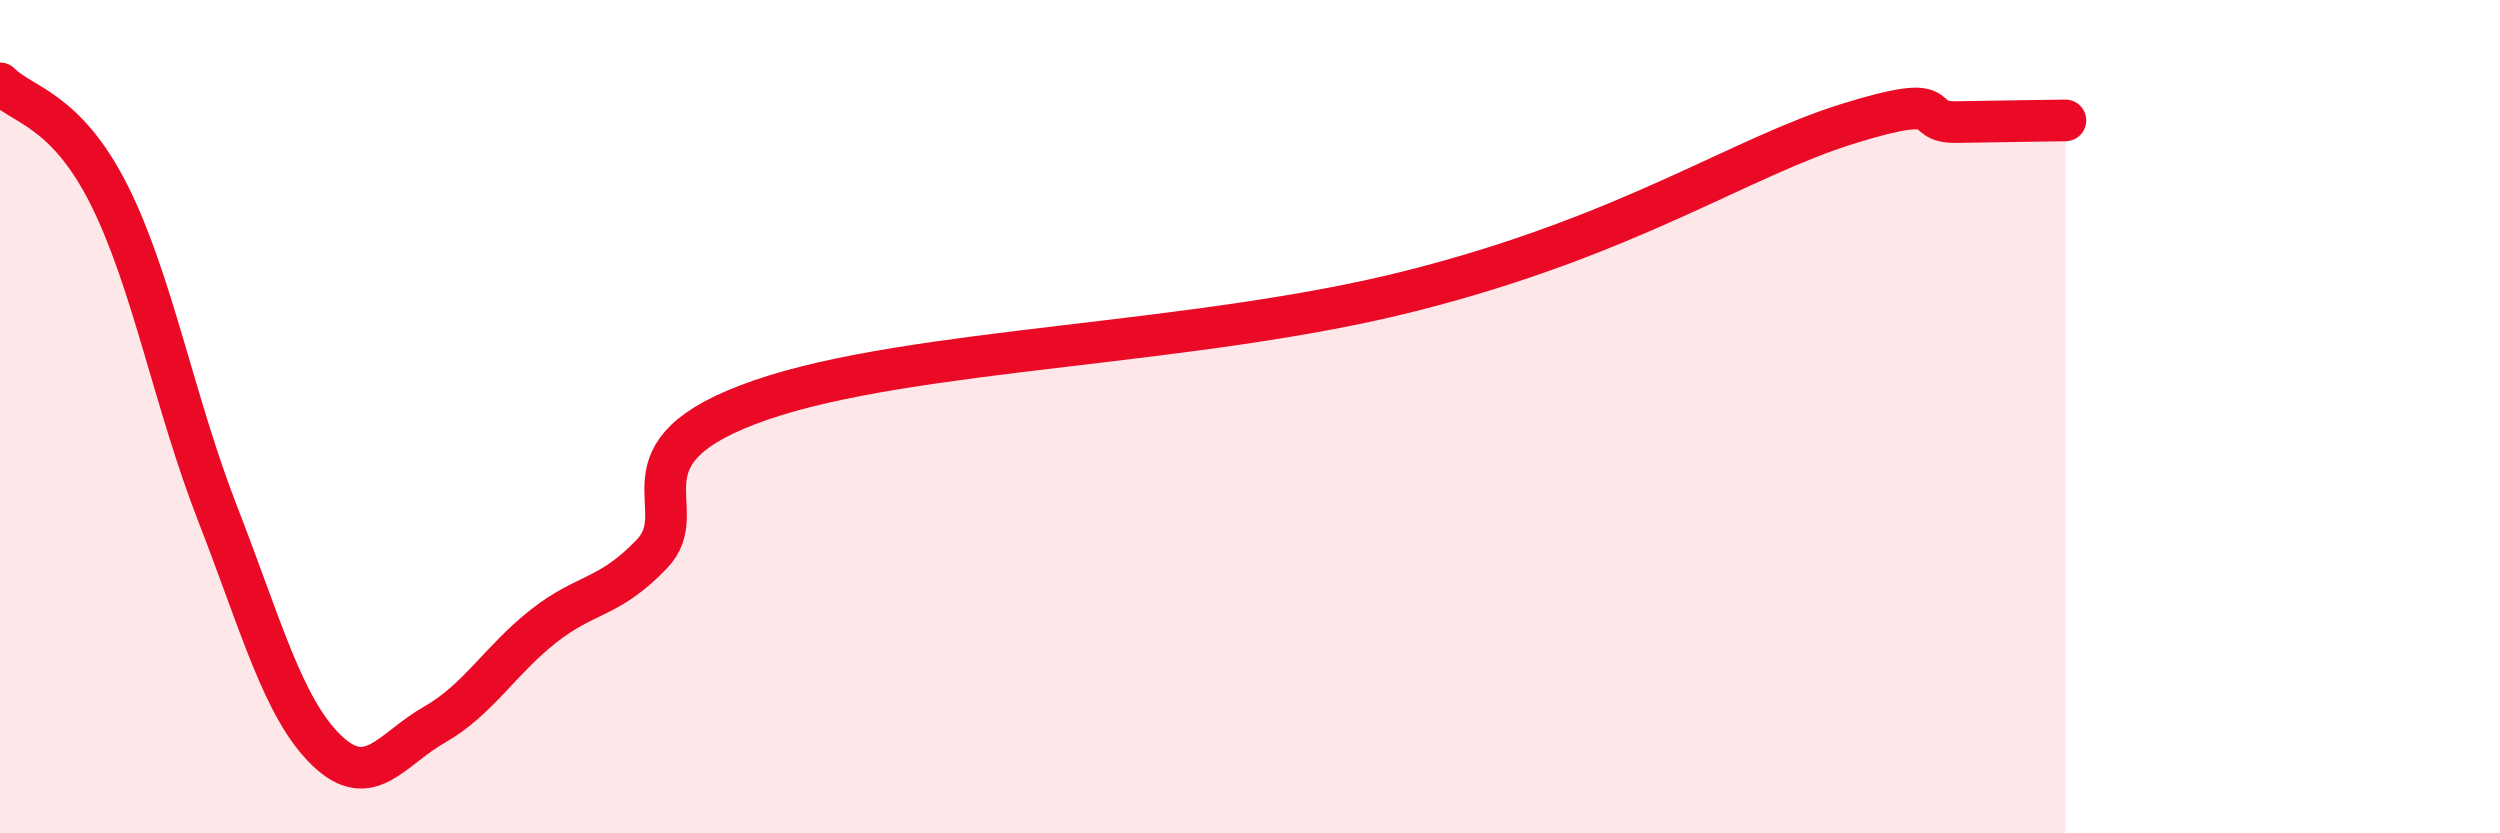 
    <svg width="60" height="20" viewBox="0 0 60 20" xmlns="http://www.w3.org/2000/svg">
      <path
        d="M 0,2 C 0.52,2.53 1.57,2.6 2.61,4.66 C 3.65,6.72 4.18,9.65 5.22,12.32 C 6.26,14.99 6.79,16.99 7.83,18 C 8.87,19.01 9.39,17.98 10.43,17.39 C 11.47,16.8 12,15.85 13.04,15.03 C 14.08,14.21 14.61,14.38 15.65,13.29 C 16.69,12.2 14.61,10.86 18.26,9.6 C 21.91,8.34 28.69,8.3 33.91,6.97 C 39.13,5.64 41.74,3.78 44.35,2.97 C 46.96,2.16 45.92,2.95 46.96,2.93 C 48,2.91 49.05,2.9 49.57,2.89L49.57 20L0 20Z"
        fill="#EB0A25"
        opacity="0.1"
        stroke-linecap="round"
        stroke-linejoin="round"
      />
      <path
        d="M 0,2 C 0.52,2.53 1.57,2.6 2.61,4.66 C 3.65,6.72 4.18,9.65 5.22,12.32 C 6.26,14.99 6.79,16.99 7.83,18 C 8.87,19.01 9.39,17.98 10.43,17.39 C 11.47,16.8 12,15.85 13.04,15.03 C 14.08,14.21 14.61,14.38 15.65,13.29 C 16.69,12.2 14.61,10.86 18.26,9.6 C 21.91,8.34 28.69,8.3 33.91,6.97 C 39.13,5.64 41.74,3.78 44.35,2.97 C 46.96,2.16 45.92,2.95 46.96,2.93 C 48,2.91 49.05,2.9 49.57,2.89"
        stroke="#EB0A25"
        stroke-width="1"
        fill="none"
        stroke-linecap="round"
        stroke-linejoin="round"
      />
    </svg>
  